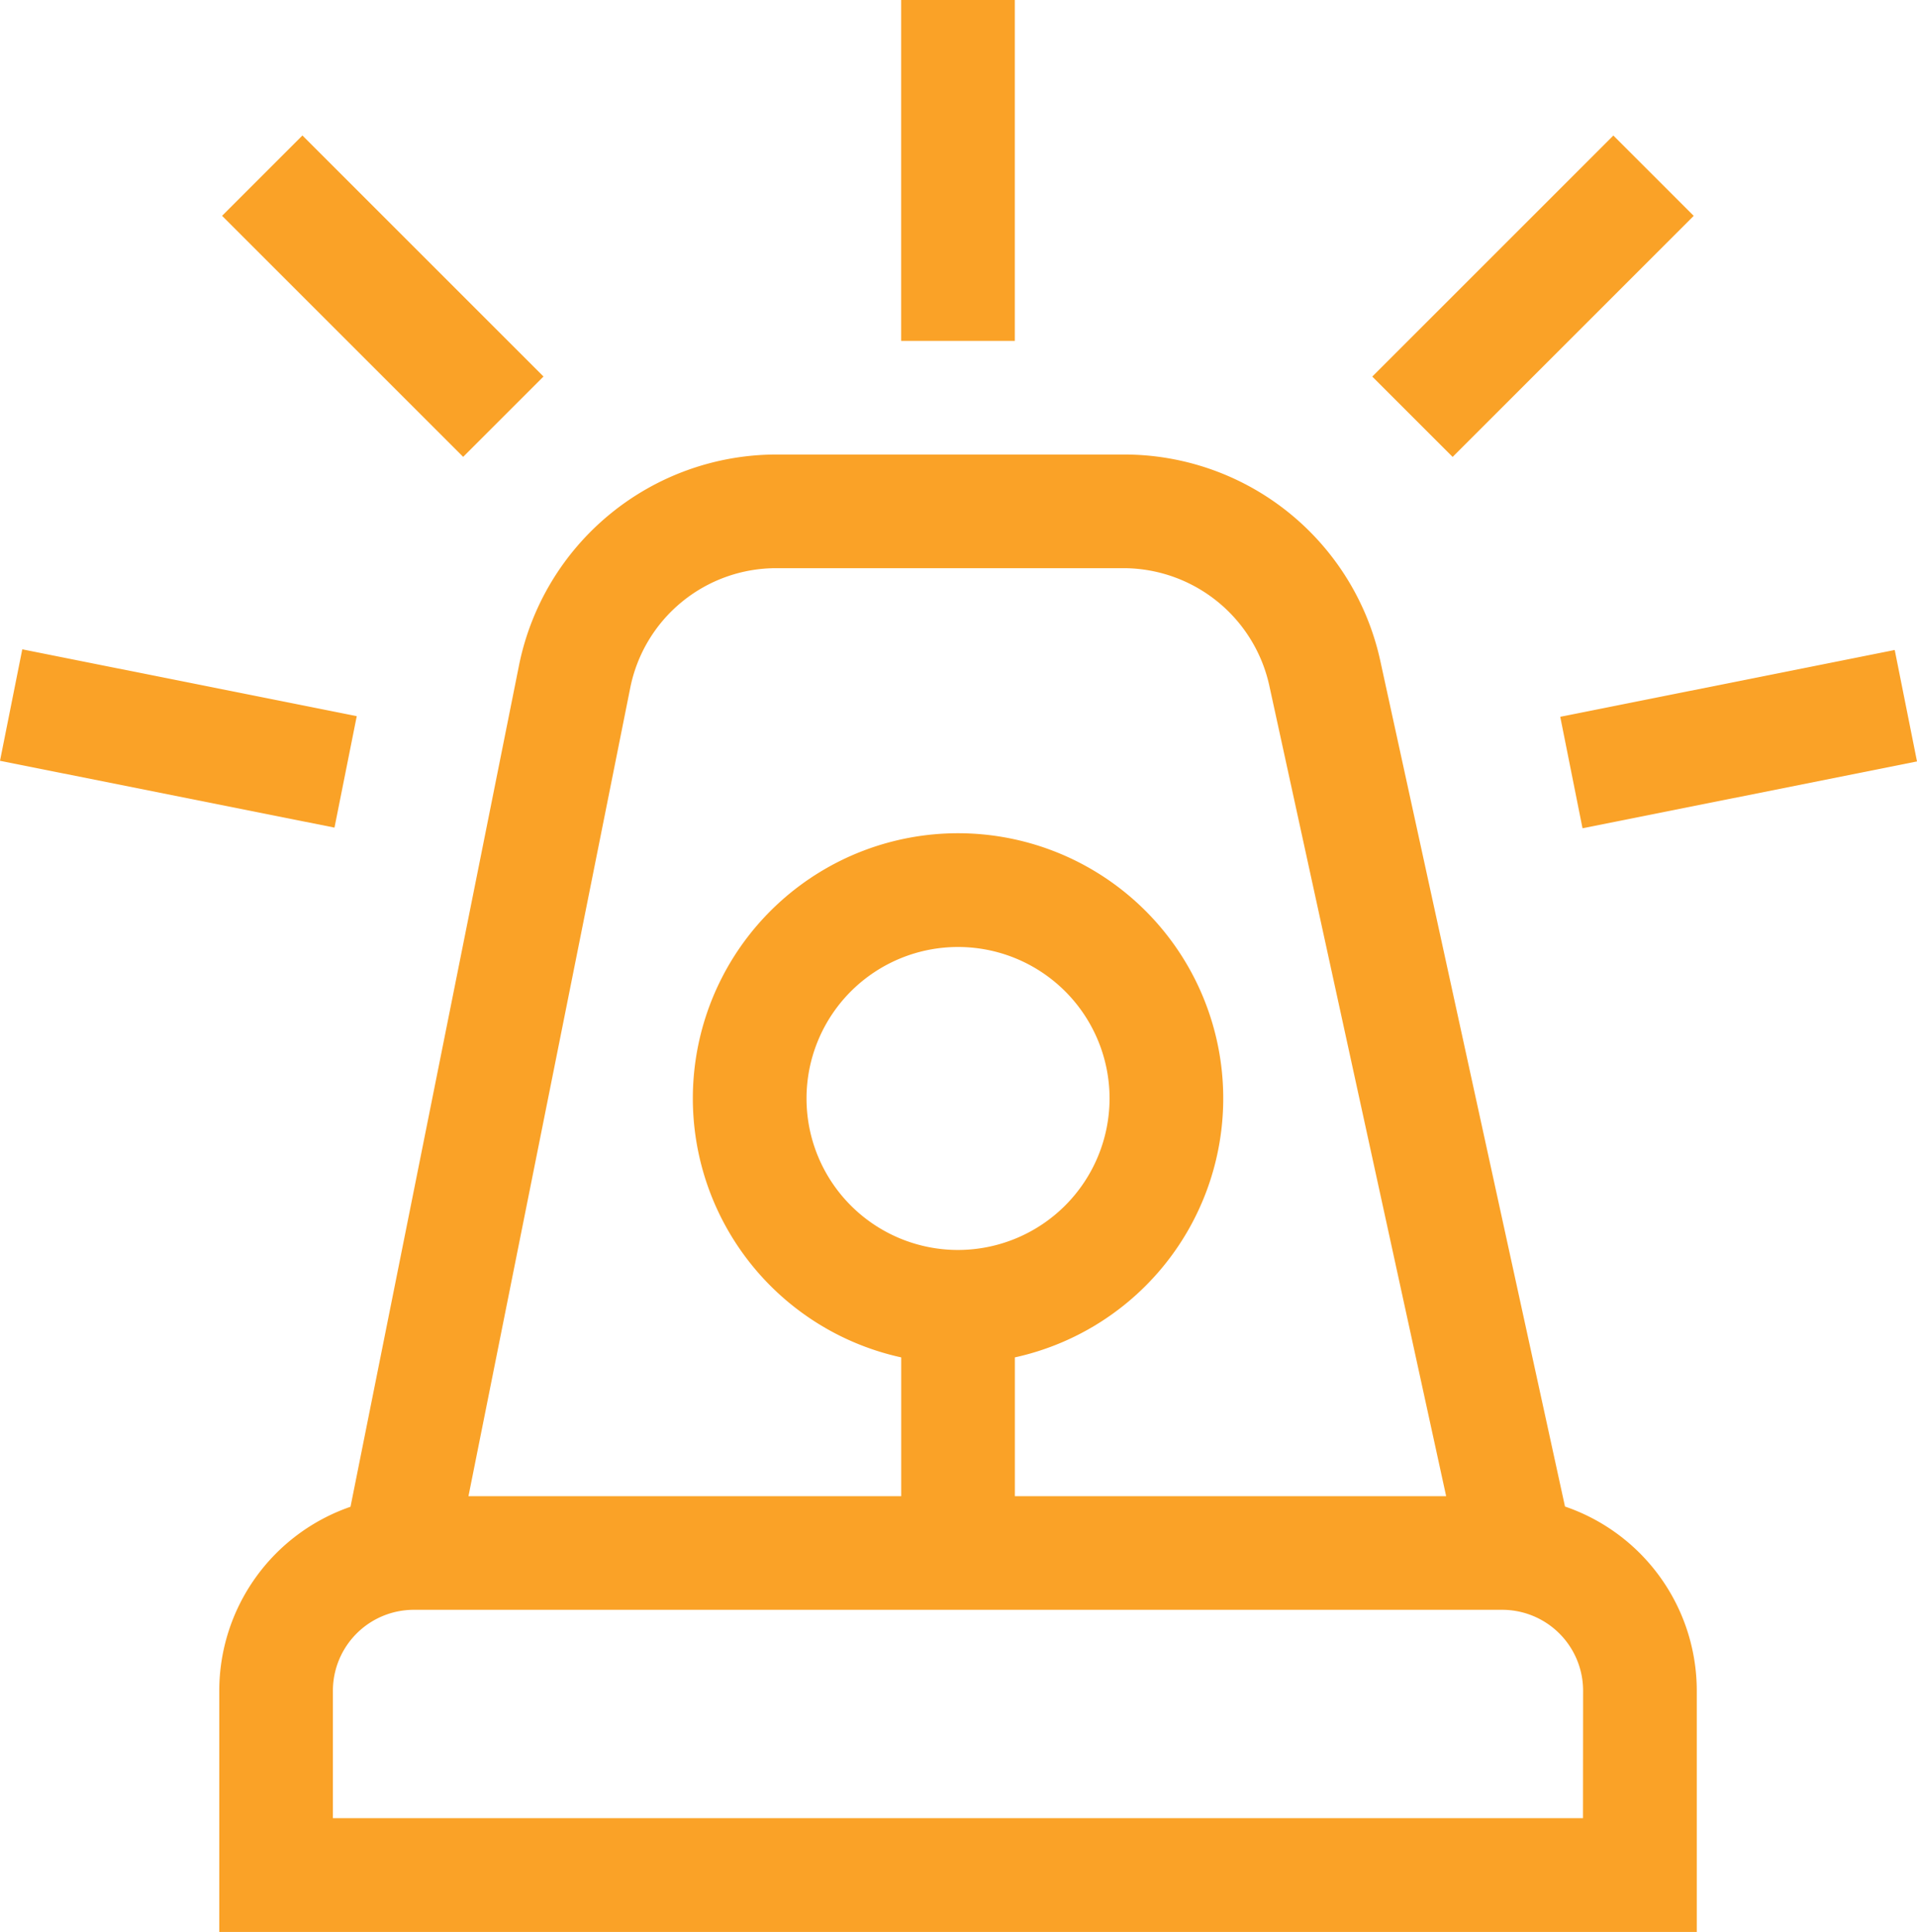 <?xml version="1.0" encoding="UTF-8"?> <svg xmlns="http://www.w3.org/2000/svg" width="50" height="50.394" viewBox="0 0 50 50.394"><defs><style> .cls-1{fill:#faa227} </style></defs><g id="siren" transform="translate(-2.118)"><path id="Path_7876" d="M95.1 147.444l-4.818-22.064A6.837 6.837 0 0 0 83.6 120h-9.082a6.856 6.856 0 0 0-6.7 5.5l-4.395 21.95a5.08 5.08 0 0 0-3.423 4.8v6.291h38.537v-6.291a5.08 5.08 0 0 0-3.437-4.806zm-24.379-21.366a3.883 3.883 0 0 1 3.8-3.113H83.6a3.9 3.9 0 0 1 3.784 3.047L92 147.173H80.751v-3.62a6.917 6.917 0 1 0-2.964 0v3.62H66.5zm8.548 14.673a3.952 3.952 0 1 1 3.952-3.952 3.957 3.957 0 0 1-3.953 3.952zm16.3 14.822H62.964v-3.327a2.111 2.111 0 0 1 2.108-2.108h28.392a2.111 2.111 0 0 1 2.108 2.108z" class="cls-1" transform="translate(-52.163 -108.143)"></path><path id="Path_7877" d="M240 0h2.964v8.893H240z" class="cls-1" transform="translate(-214.377)"></path><path id="Path_7878" d="M0 0h8.893v2.964H0z" class="cls-1" transform="matrix(0.981, -0.196, 0.196, 0.981, 42.813, 18.699)"></path><path id="Path_7879" d="M0 0h8.893v2.964H0z" class="cls-1" transform="translate(37.91 9.824) rotate(-45)"></path><path id="Path_7880" d="M0 0h2.964v8.893H0z" class="cls-1" transform="matrix(0.196, -0.981, 0.981, 0.196, 2.118, 19.847)"></path><path id="Path_7881" d="M0 0h2.964v8.893H0z" class="cls-1" transform="translate(7.91 5.63) rotate(-45)"></path></g></svg> 